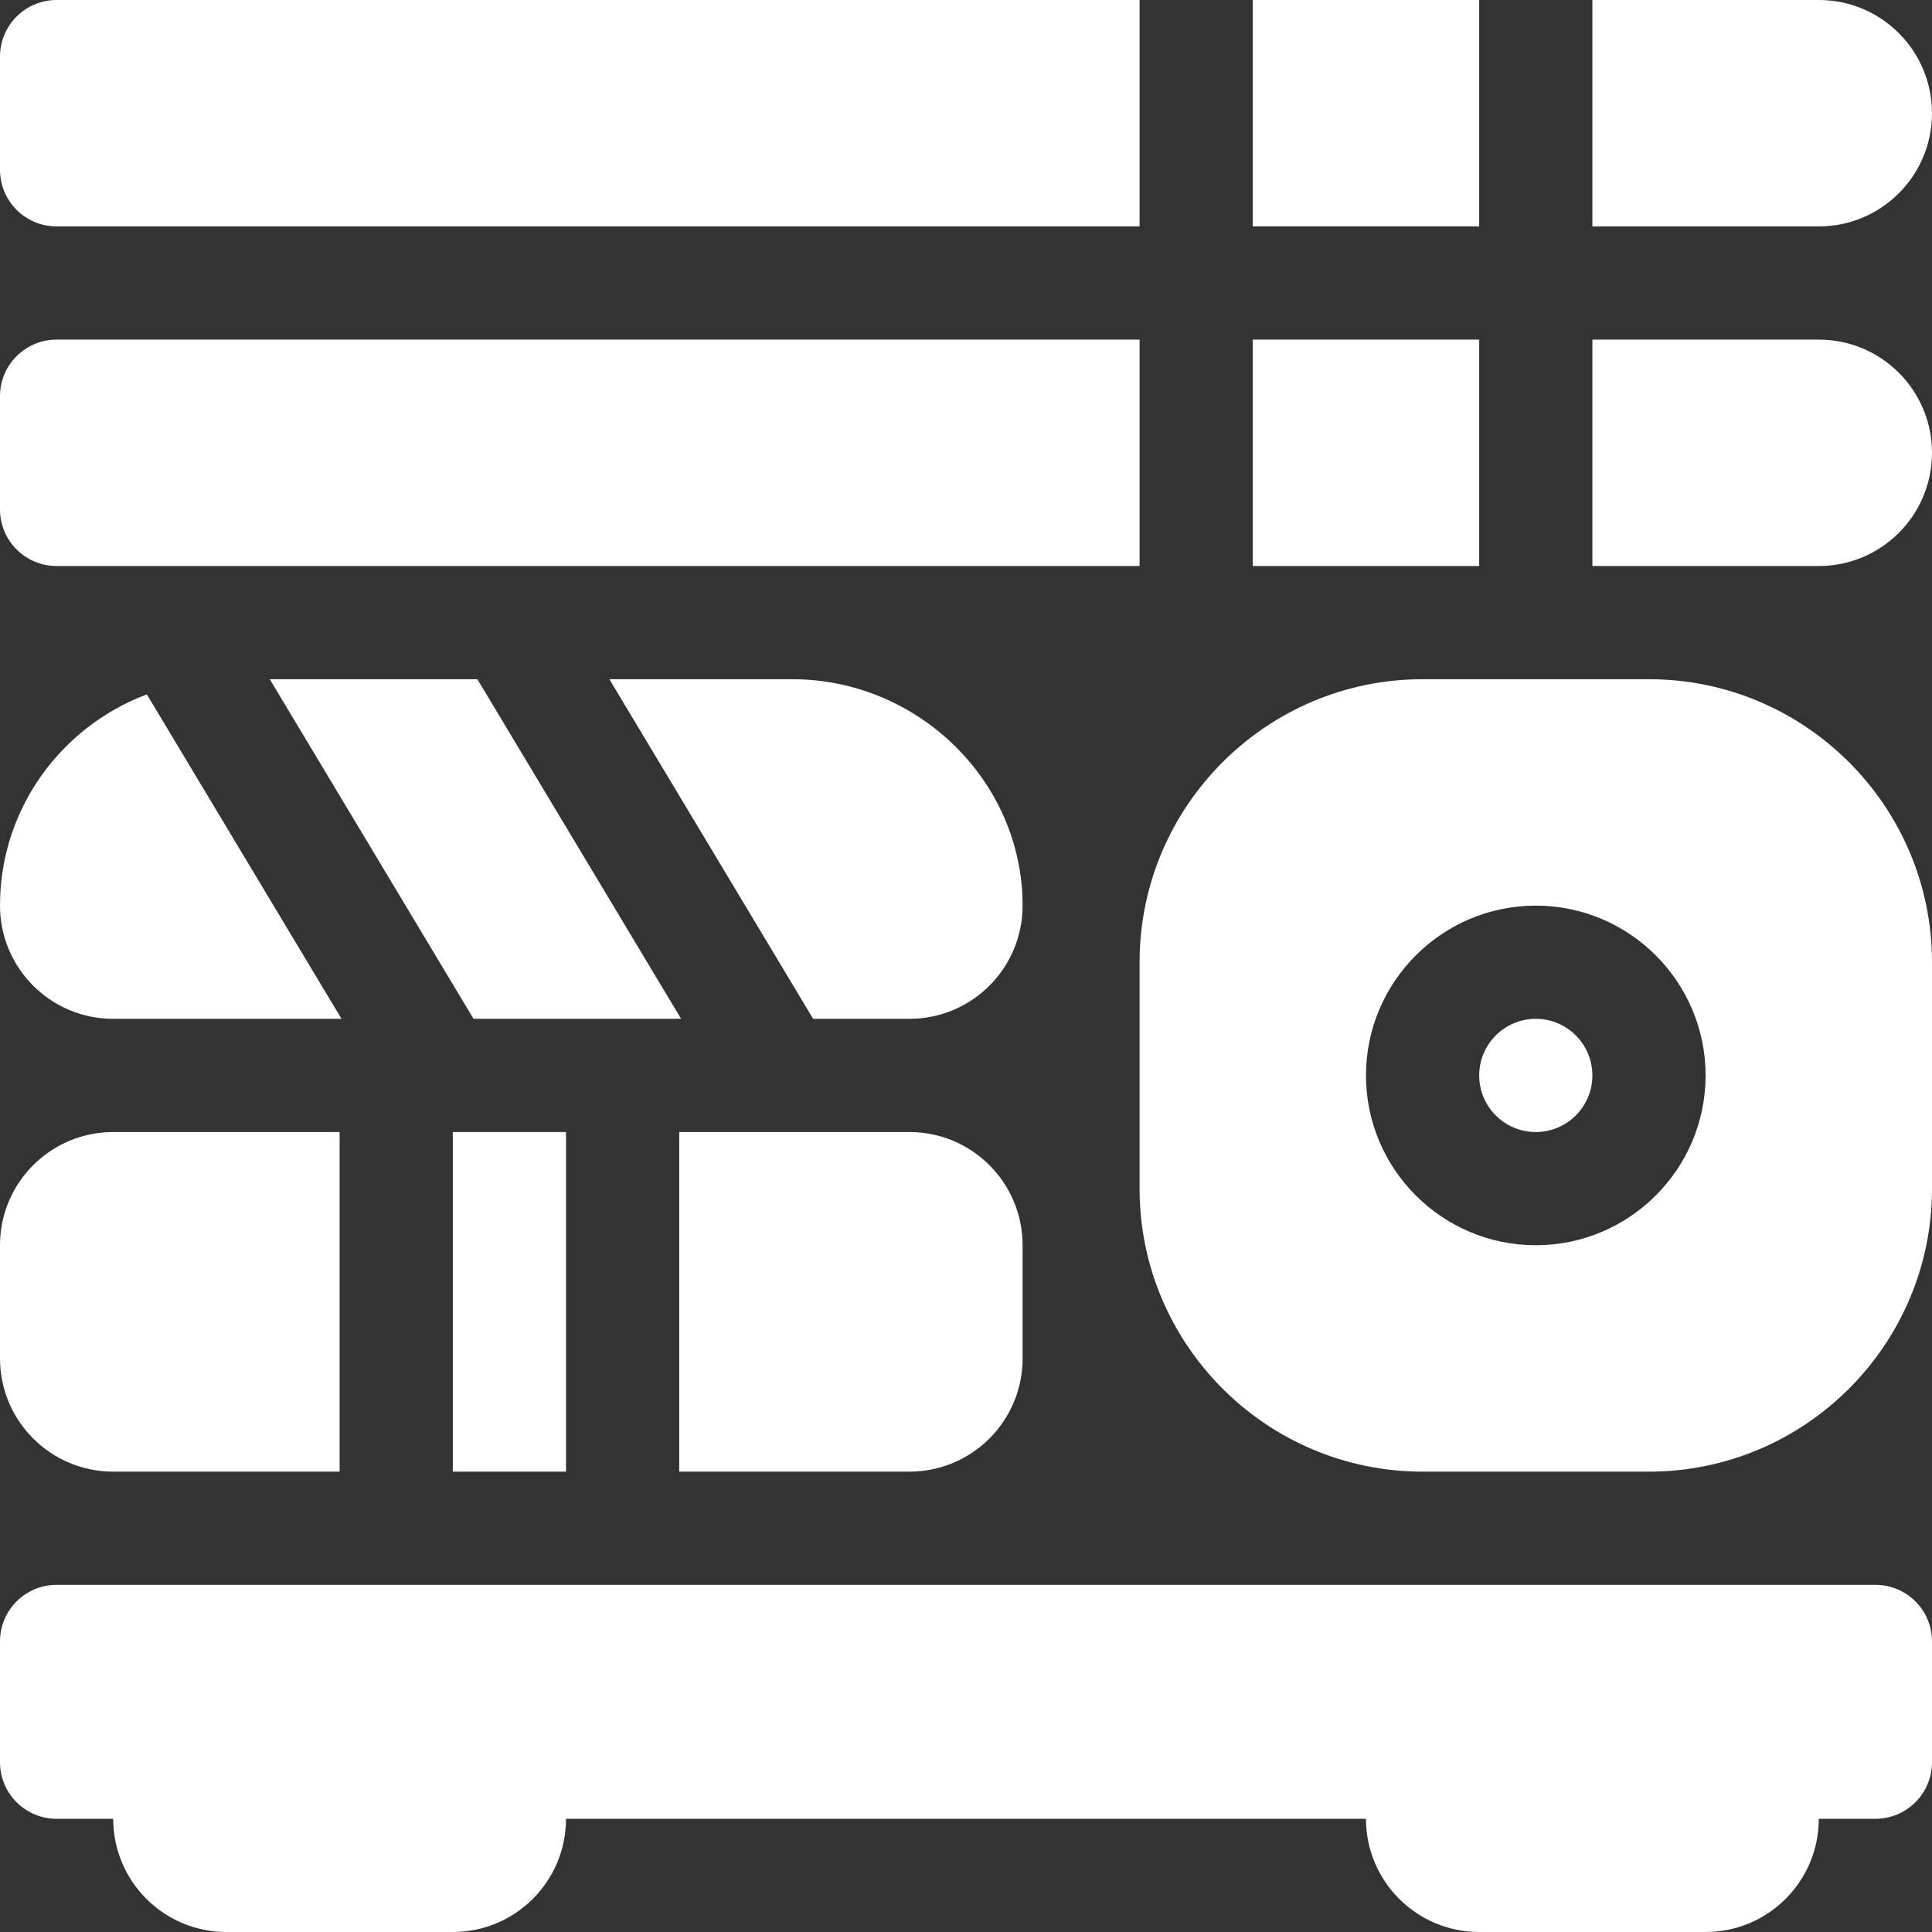 <?xml version="1.0" encoding="UTF-8"?> <!-- icon666.com - MILLIONS vector ICONS FREE --> <svg xmlns="http://www.w3.org/2000/svg" xmlns:xlink="http://www.w3.org/1999/xlink" id="Capa_1" x="0px" y="0px" viewBox="0 0 512 512" style="enable-background:new 0 0 512 512;" xml:space="preserve"><rect x="0" y="0" width="512" height="512" fill="#333333" stroke="none"/> <g> <g> <path d="M497,420H15c-8.291,0-15,6.709-15,15v32c0,8.291,6.709,15,15,15h15c0,16.567,13.431,30,30,30h60c16.569,0,30-13.433,30-30 h212c0,16.567,13.431,30,30,30h60c16.569,0,30-13.433,30-30h15c8.291,0,15-6.709,15-15v-32C512,426.709,505.291,420,497,420z" fill="#000000" style="fill: rgb(255, 255, 255);"></path> </g> </g> <g> <g> <path d="M407,270c-8.276,0-15,6.724-15,15s6.724,15,15,15s15-6.724,15-15S415.276,270,407,270z" fill="#000000" style="fill: rgb(255, 255, 255);"></path> </g> </g> <g> <g> <path d="M437,180h-60c-41.353,0-75,33.647-75,75v60c0,41.353,33.647,75,75,75h60c41.353,0,75-33.647,75-75v-60 C512,213.647,478.353,180,437,180z M407,330c-24.814,0-45-20.186-45-45c0-24.814,20.186-45,45-45c24.814,0,45,20.186,45,45 C452,309.814,431.814,330,407,330z" fill="#000000" style="fill: rgb(255, 255, 255);"></path> </g> </g> <g> <g> <polygon points="126.508,180 71.494,180 125.491,270 180.505,270 " fill="#000000" style="fill: rgb(255, 255, 255);"></polygon> </g> </g> <g> <g> <path d="M38.913,184.01C16.219,192.567,0,214.312,0,240c0,16.567,13.431,30,30,30h60.505L38.913,184.01z" fill="#000000" style="fill: rgb(255, 255, 255);"></path> </g> </g> <g> <g> <path d="M210,180h-48.508l53.998,90H241c16.569,0,30-13.433,30-30C271,206.862,243.137,180,210,180z" fill="#000000" style="fill: rgb(255, 255, 255);"></path> </g> </g> <g> <g> <rect x="332" width="60" height="60" fill="#000000" style="fill: rgb(255, 255, 255);"></rect> </g> </g> <g> <g> <path d="M482,0h-60v60h60c16.569,0,30-13.433,30-30C512,13.431,498.569,0,482,0z" fill="#000000" style="fill: rgb(255, 255, 255);"></path> </g> </g> <g> <g> <path d="M15,0C6.716,0,0,6.714,0,15v30c0,8.284,6.716,15,15,15h287V0H15z" fill="#000000" style="fill: rgb(255, 255, 255);"></path> </g> </g> <g> <g> <rect x="332" y="90" width="60" height="60" fill="#000000" style="fill: rgb(255, 255, 255);"></rect> </g> </g> <g> <g> <path d="M482,90h-60v60h60c16.569,0,30-13.433,30-30C512,103.431,498.569,90,482,90z" fill="#000000" style="fill: rgb(255, 255, 255);"></path> </g> </g> <g> <g> <path d="M15,90c-8.284,0-15,6.714-15,15v30c0,8.284,6.716,15,15,15h287V90H15z" fill="#000000" style="fill: rgb(255, 255, 255);"></path> </g> </g> <g> <g> <rect x="120" y="300" width="30" height="90" fill="#000000" style="fill: rgb(255, 255, 255);"></rect> </g> </g> <g> <g> <path d="M30,300c-16.569,0-30,13.431-30,30v30c0,16.567,13.431,30,30,30h60v-90H30z" fill="#000000" style="fill: rgb(255, 255, 255);"></path> </g> </g> <g> <g> <path d="M241,300h-61v90h61c16.569,0,30-13.433,30-30v-30C271,313.431,257.569,300,241,300z" fill="#000000" style="fill: rgb(255, 255, 255);"></path> </g> </g> </svg> 